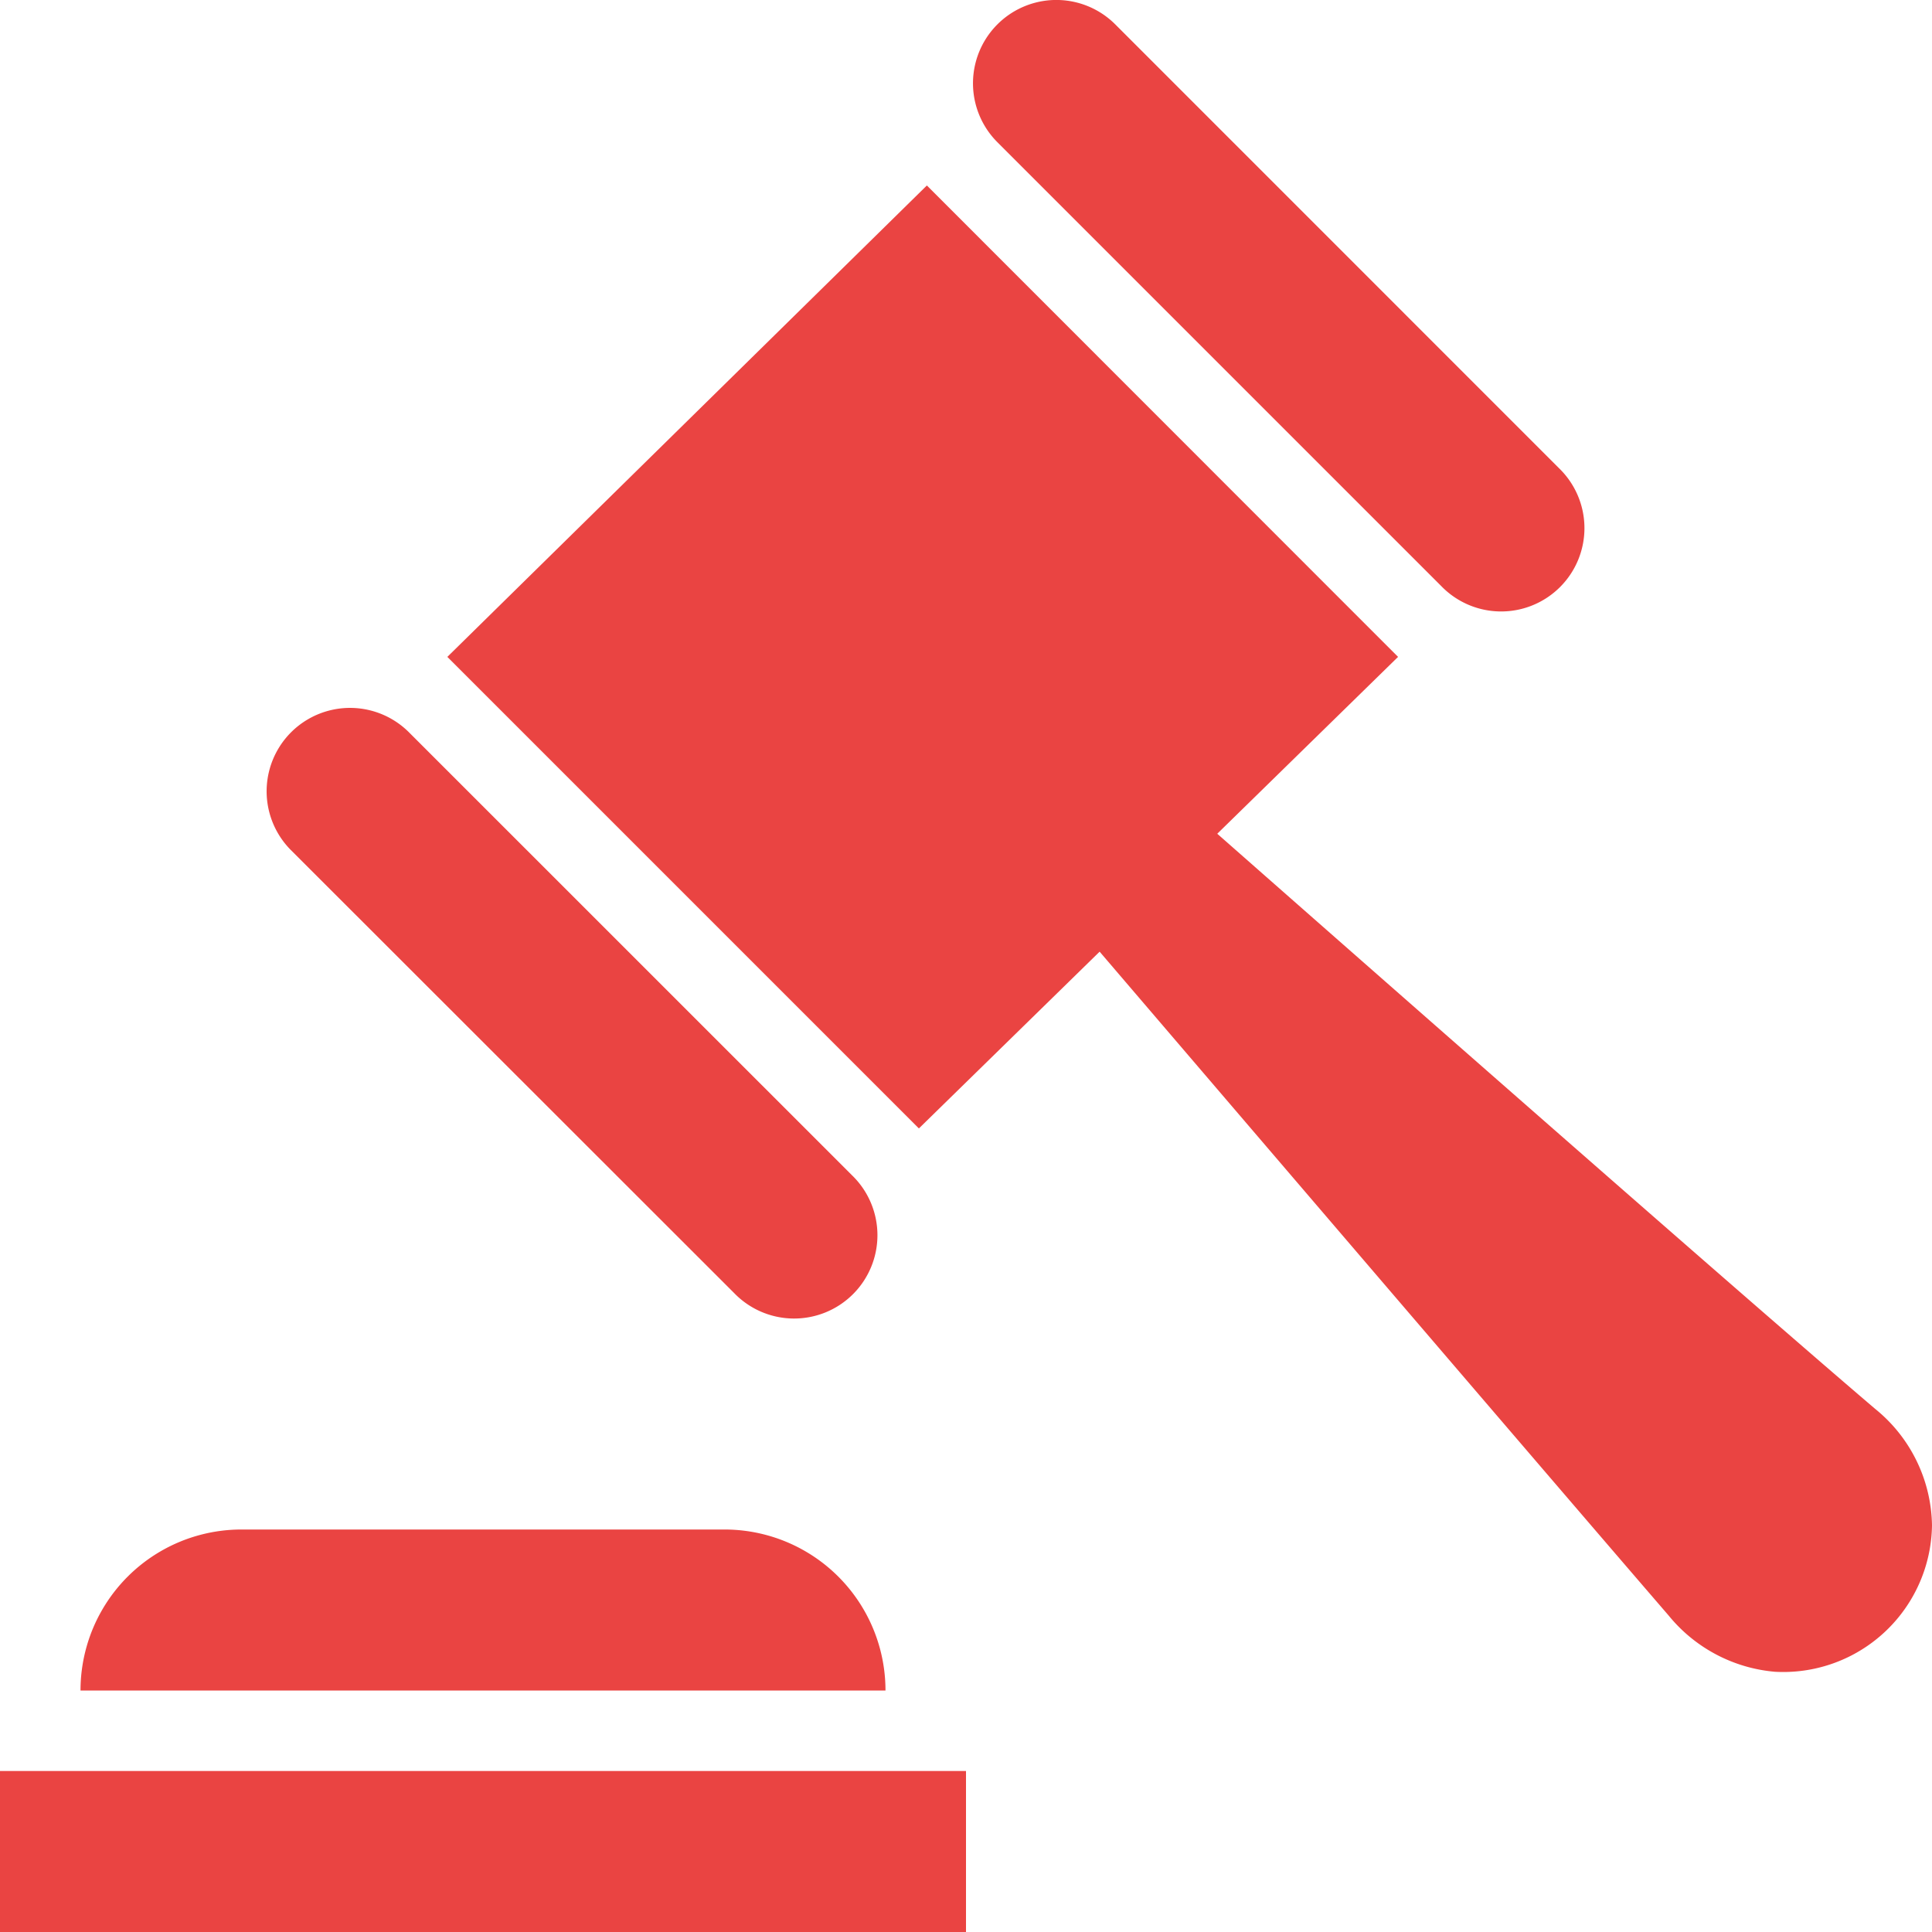 <svg xmlns="http://www.w3.org/2000/svg" width="55" height="55" viewBox="0 0 55 55"><path d="M0,50.417H27.5V55H0Zm25.208-2.292H2.292a4.582,4.582,0,0,1,4.583-4.583h13.75A4.582,4.582,0,0,1,25.208,48.125ZM39.8,18.7l-5.147,5.035s14.417,12.7,18.728,16.372A4.348,4.348,0,0,1,55,43.423a4.235,4.235,0,0,1-4.469,4.169,4.39,4.39,0,0,1-3.027-1.6c-3.71-4.3-16.2-18.9-16.2-18.9l-5.145,5.032L12.735,18.7,26.386,5.28ZM11.619,20.824a2.374,2.374,0,0,0-3.357,3.357L20.9,36.811a2.372,2.372,0,1,0,3.355-3.353ZM31.749.694a2.372,2.372,0,0,0-3.355,3.355L41.028,16.683a2.372,2.372,0,1,0,3.353-3.355Z" fill="rgb(233.4,67.8,66.2 )" fill-rule="evenodd"/></svg>